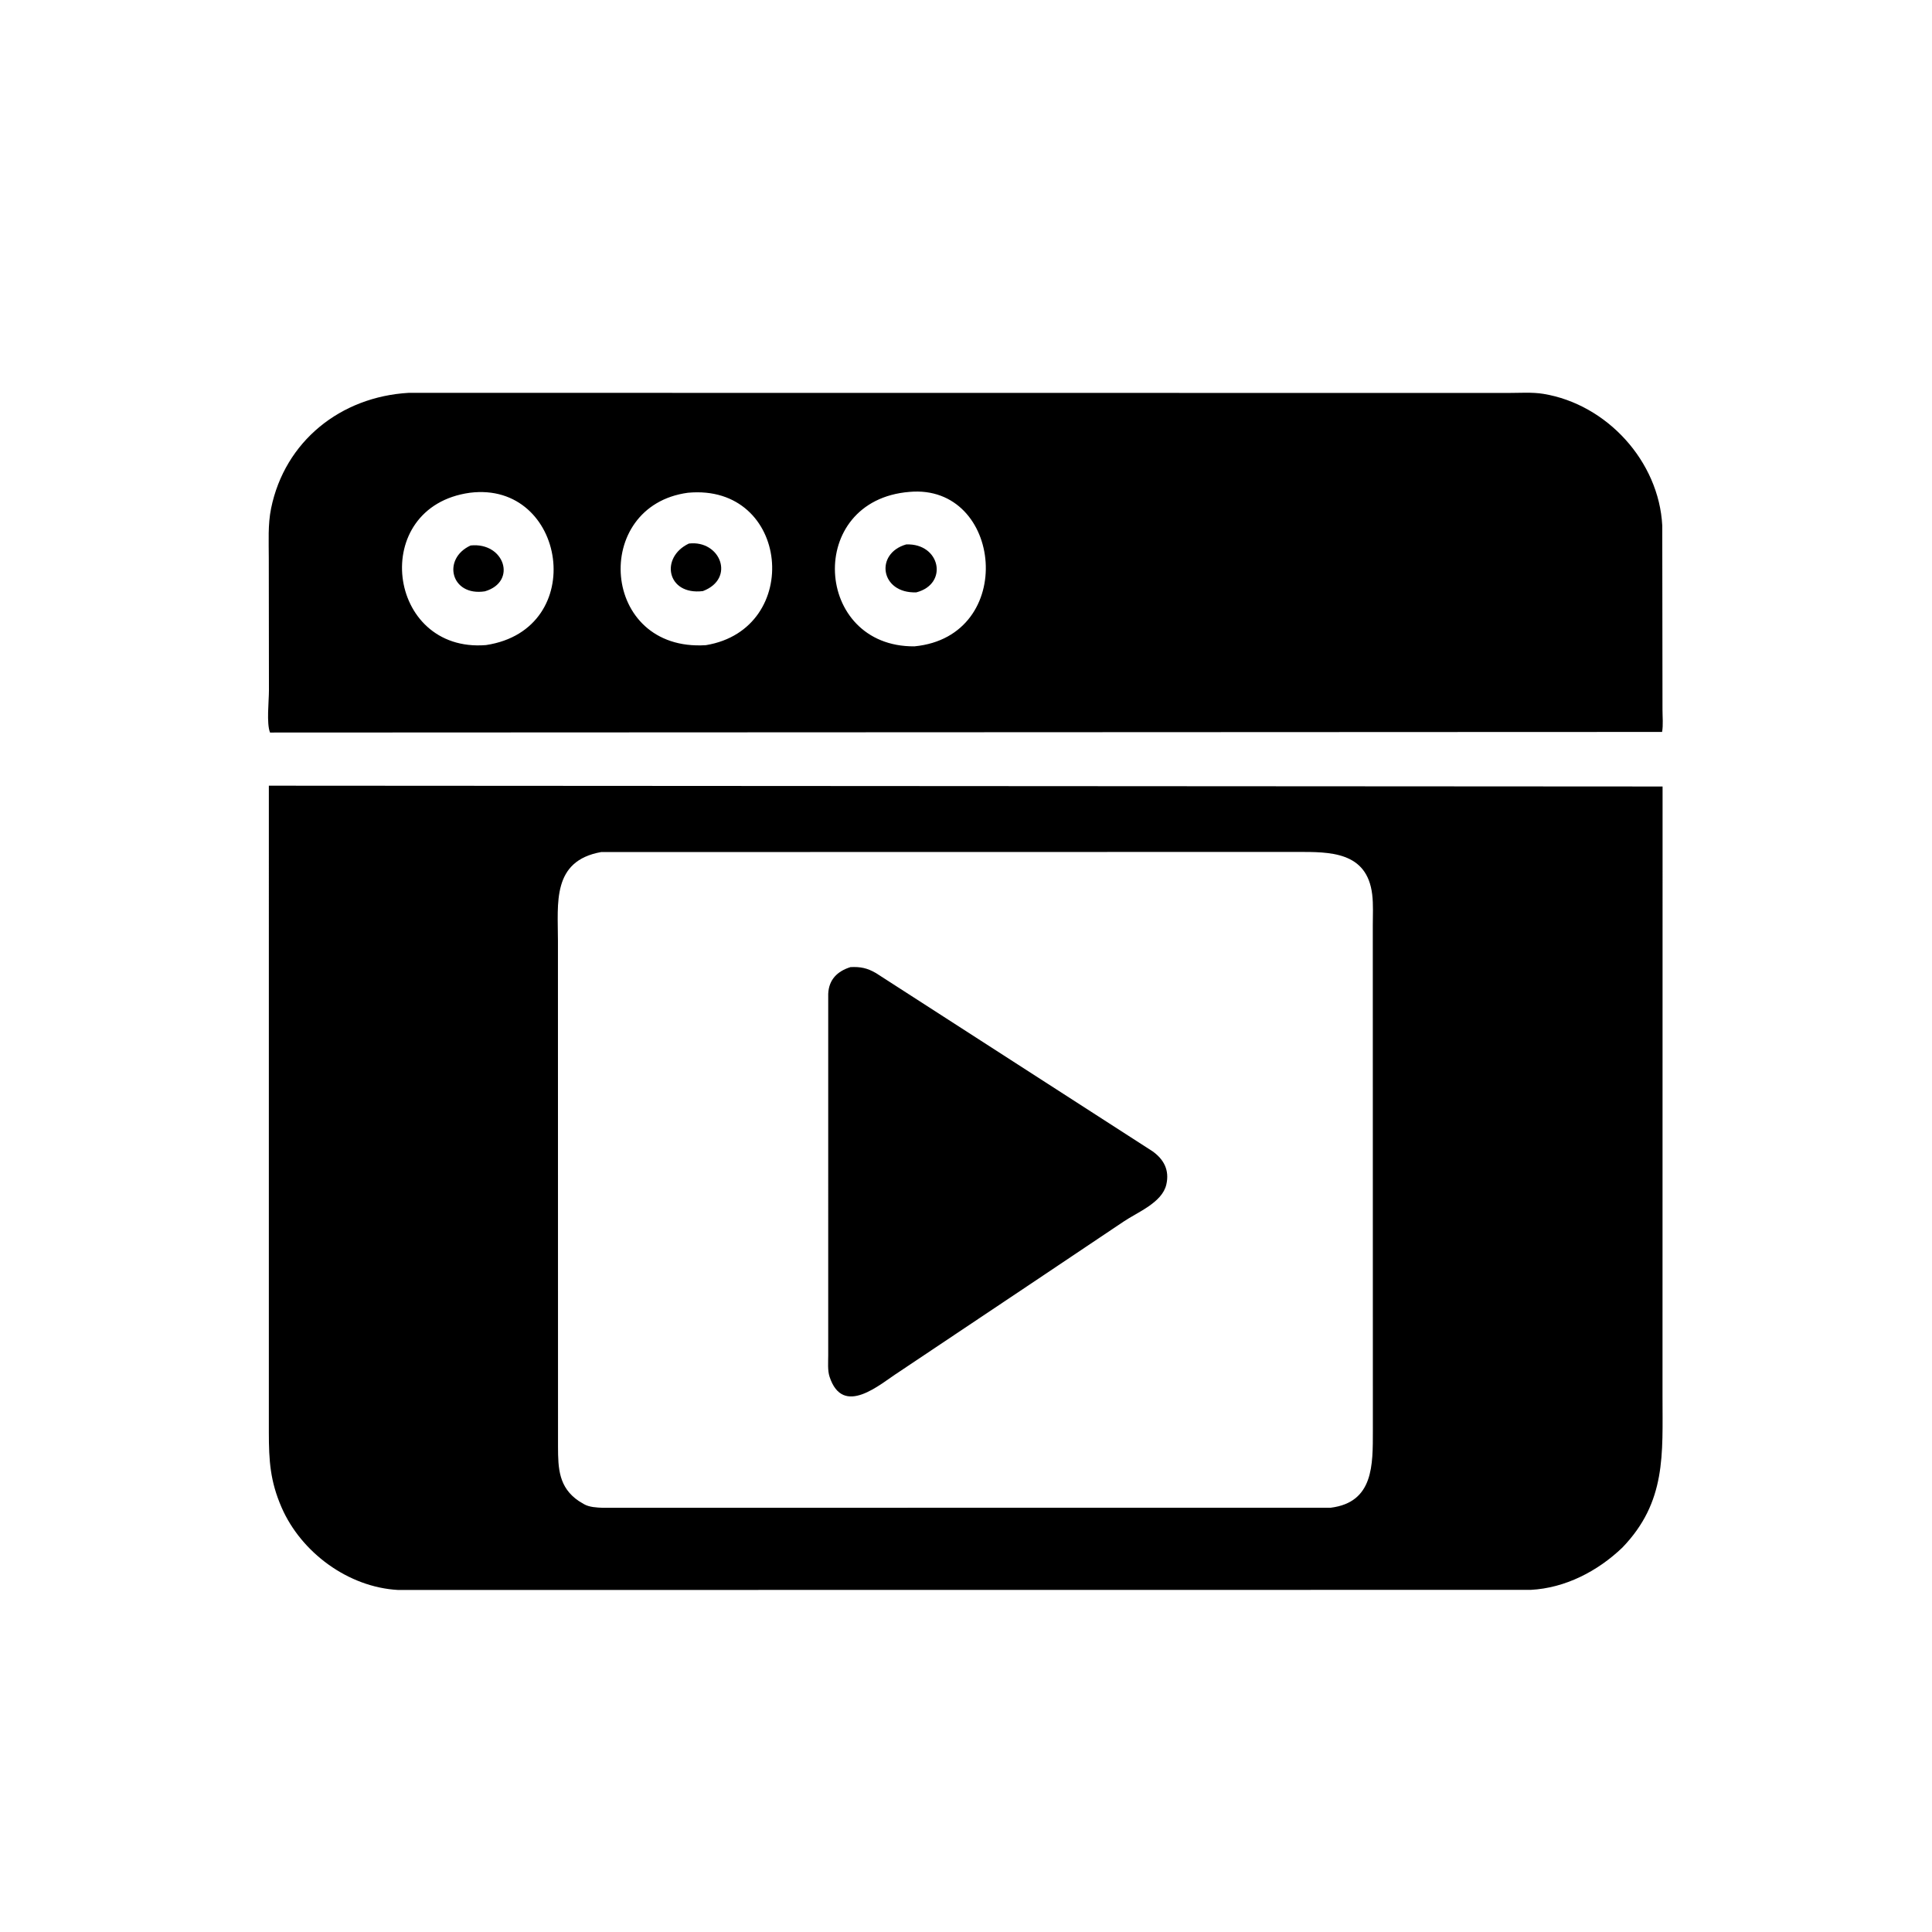 <svg version="1.1" xmlns="http://www.w3.org/2000/svg" style="display: block;" viewBox="0 0 2048 2048" width="640" height="640">
<path transform="translate(0,0)" fill="rgb(0,0,0)" d="M 1616.64 775.942 L 286.232 776.521 C 282.352 766.745 285.108 743.193 285.084 731.916 L 284.926 591.391 C 284.929 574.036 283.869 555.98 287.372 538.887 C 301.949 467.755 361.035 420.568 433.288 416.427 L 1598.57 416.545 C 1610.66 416.562 1624.12 415.554 1636 417.496 C 1703.23 428.481 1758.61 488.962 1762.07 557.224 L 1762.31 752.413 C 1762.31 759.984 1763.19 768.505 1761.88 775.896 L 1616.64 775.942 z M 964.084 521.421 C 853.397 530.331 862.442 685.971 969.289 685.16 C 1078.74 674.671 1062.99 512.581 964.084 521.421 z M 498.1 522.343 C 390.496 537.286 409.644 692.432 515.237 683.8 C 624.783 667.217 600.357 509.539 498.1 522.343 z M 729.207 522.339 C 626.45 536.2 636.433 691.047 748.235 683.91 C 851.585 666.942 837.428 512.201 729.207 522.339 z"/>
<path transform="translate(0,0)" fill="rgb(0,0,0)" d="M 745.07 626.587 C 706.768 631.252 699.428 590.78 730.239 576.189 C 763.582 572.212 779.912 613.404 745.07 626.587 z"/>
<path transform="translate(0,0)" fill="rgb(0,0,0)" d="M 971.333 627.926 C 933.16 629.291 927.005 586.737 960.604 577.117 C 996.771 575.68 1005.79 619.046 971.333 627.926 z"/>
<path transform="translate(0,0)" fill="rgb(0,0,0)" d="M 513.994 626.839 C 477.688 632.418 468.363 592.152 498.886 578.223 C 534.705 574.519 548.559 616.726 513.994 626.839 z"/>
<path transform="translate(0,0)" fill="rgb(0,0,0)" d="M 1719.73 1640.54 C 1693.59 1665.57 1659.24 1683.4 1622.68 1685.32 L 421.994 1685.43 C 369.306 1682.61 319.258 1645.79 298.433 1597.81 C 286.41 1570.11 284.997 1548.41 284.989 1518.48 L 284.996 832.864 L 1762.4 833.717 L 1762.33 1479.87 C 1762.31 1541.7 1766.49 1592.07 1719.73 1640.54 z M 637.269 903.206 C 584.86 912.581 591.452 957.382 591.437 997.195 L 591.521 1533.71 C 591.574 1556.47 592.265 1576.76 613.54 1591.15 L 619.061 1594.48 C 624.617 1597.71 632.643 1598.09 638.924 1598.32 L 1410.74 1598.24 C 1456.24 1592.45 1455.24 1552.73 1455.29 1516.91 L 1455.22 980.982 C 1455.21 970.214 1455.88 958.889 1454.59 948.199 C 1449.1 902.43 1409.3 903.081 1375.37 903.079 L 637.269 903.206 z"/>
<path transform="translate(0,0)" fill="rgb(0,0,0)" d="M 1093.5 1360.33 L 952.533 1454.61 C 933.017 1467.06 893.587 1502.87 879.333 1459.3 C 877.169 1452.69 877.946 1443.74 877.941 1436.76 L 877.948 1053.5 C 878.581 1038.48 887.567 1029.53 901.573 1025.17 C 912.107 1024.68 919.214 1026.09 928.56 1031.51 L 1221.55 1220.29 C 1233.71 1228.87 1239.88 1240.37 1236.35 1255.67 C 1231.92 1274.9 1205.75 1284.97 1191.1 1294.9 L 1093.5 1360.33 z"/>
</svg>